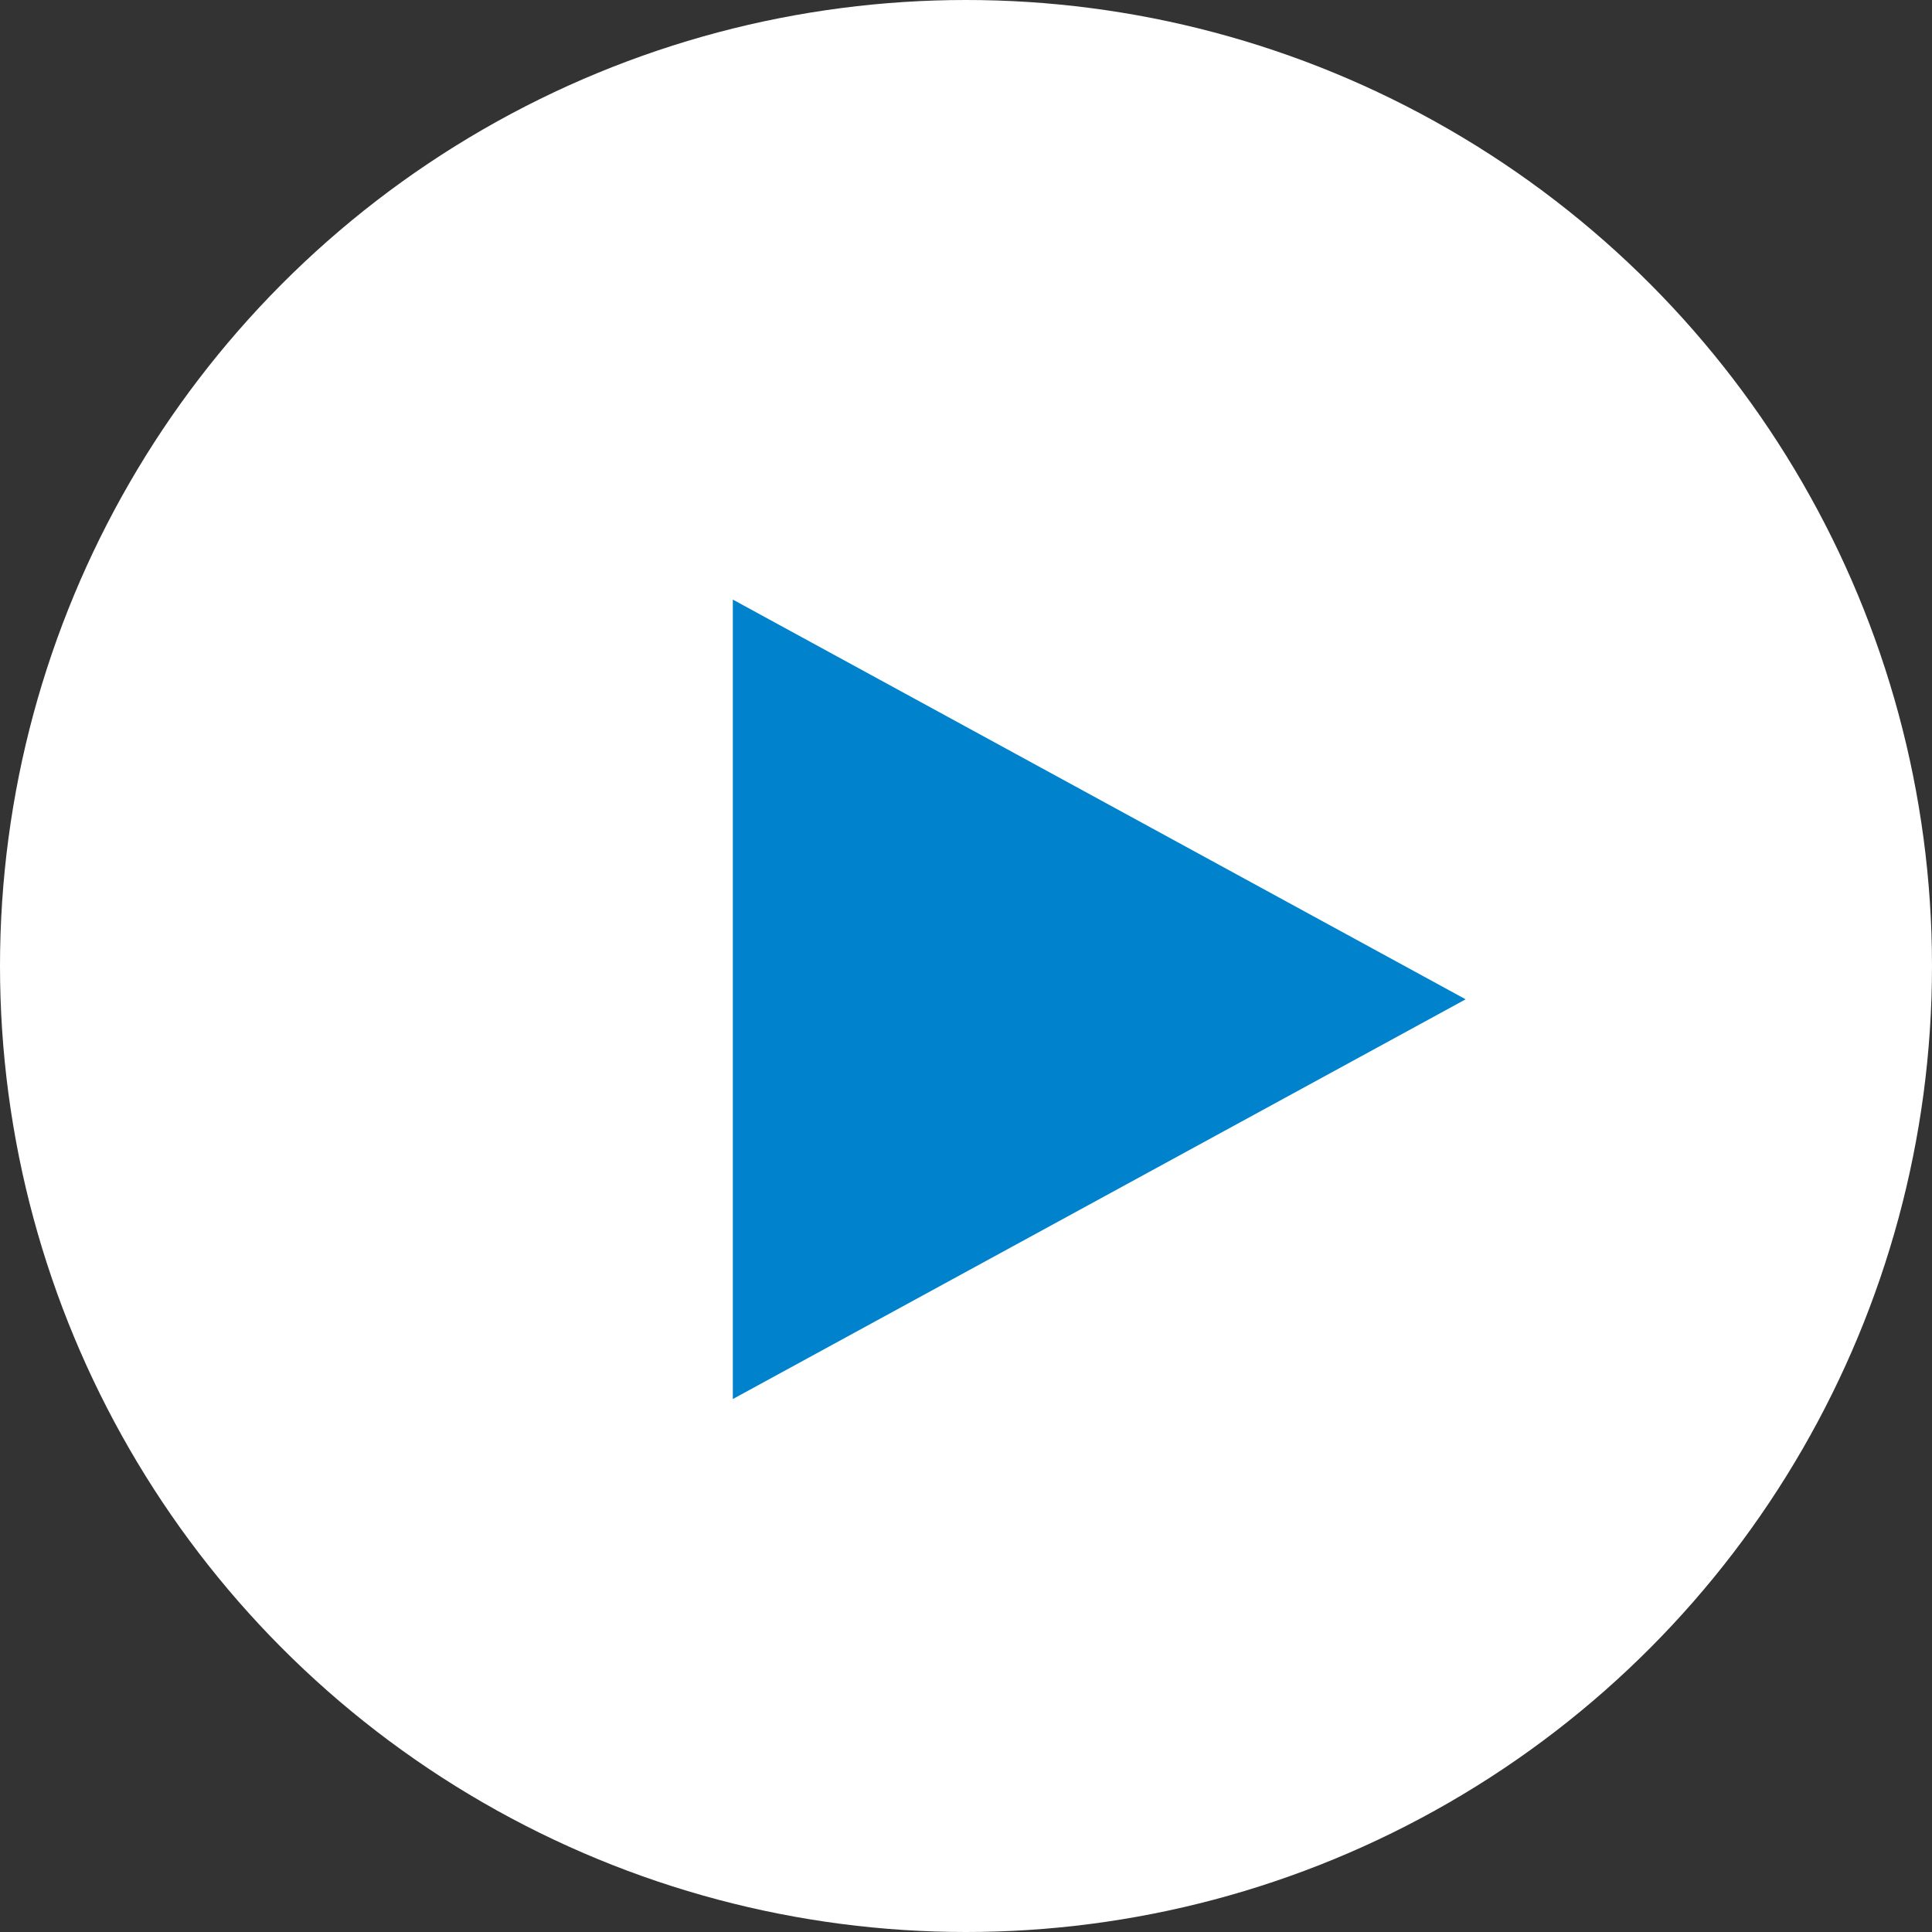 <svg xmlns="http://www.w3.org/2000/svg" width="29" height="29" viewBox="0 0 29 29"><rect x="0" y="0" width="29" height="29" fill="#333333" stroke="none"/><g transform="translate(-327 -1736)"><circle cx="14.5" cy="14.5" r="14.5" transform="translate(327 1736)" fill="#fff"/><path d="M6,0l6,11H0Z" transform="translate(349 1745) rotate(90)" fill="#0082cd"/></g></svg>